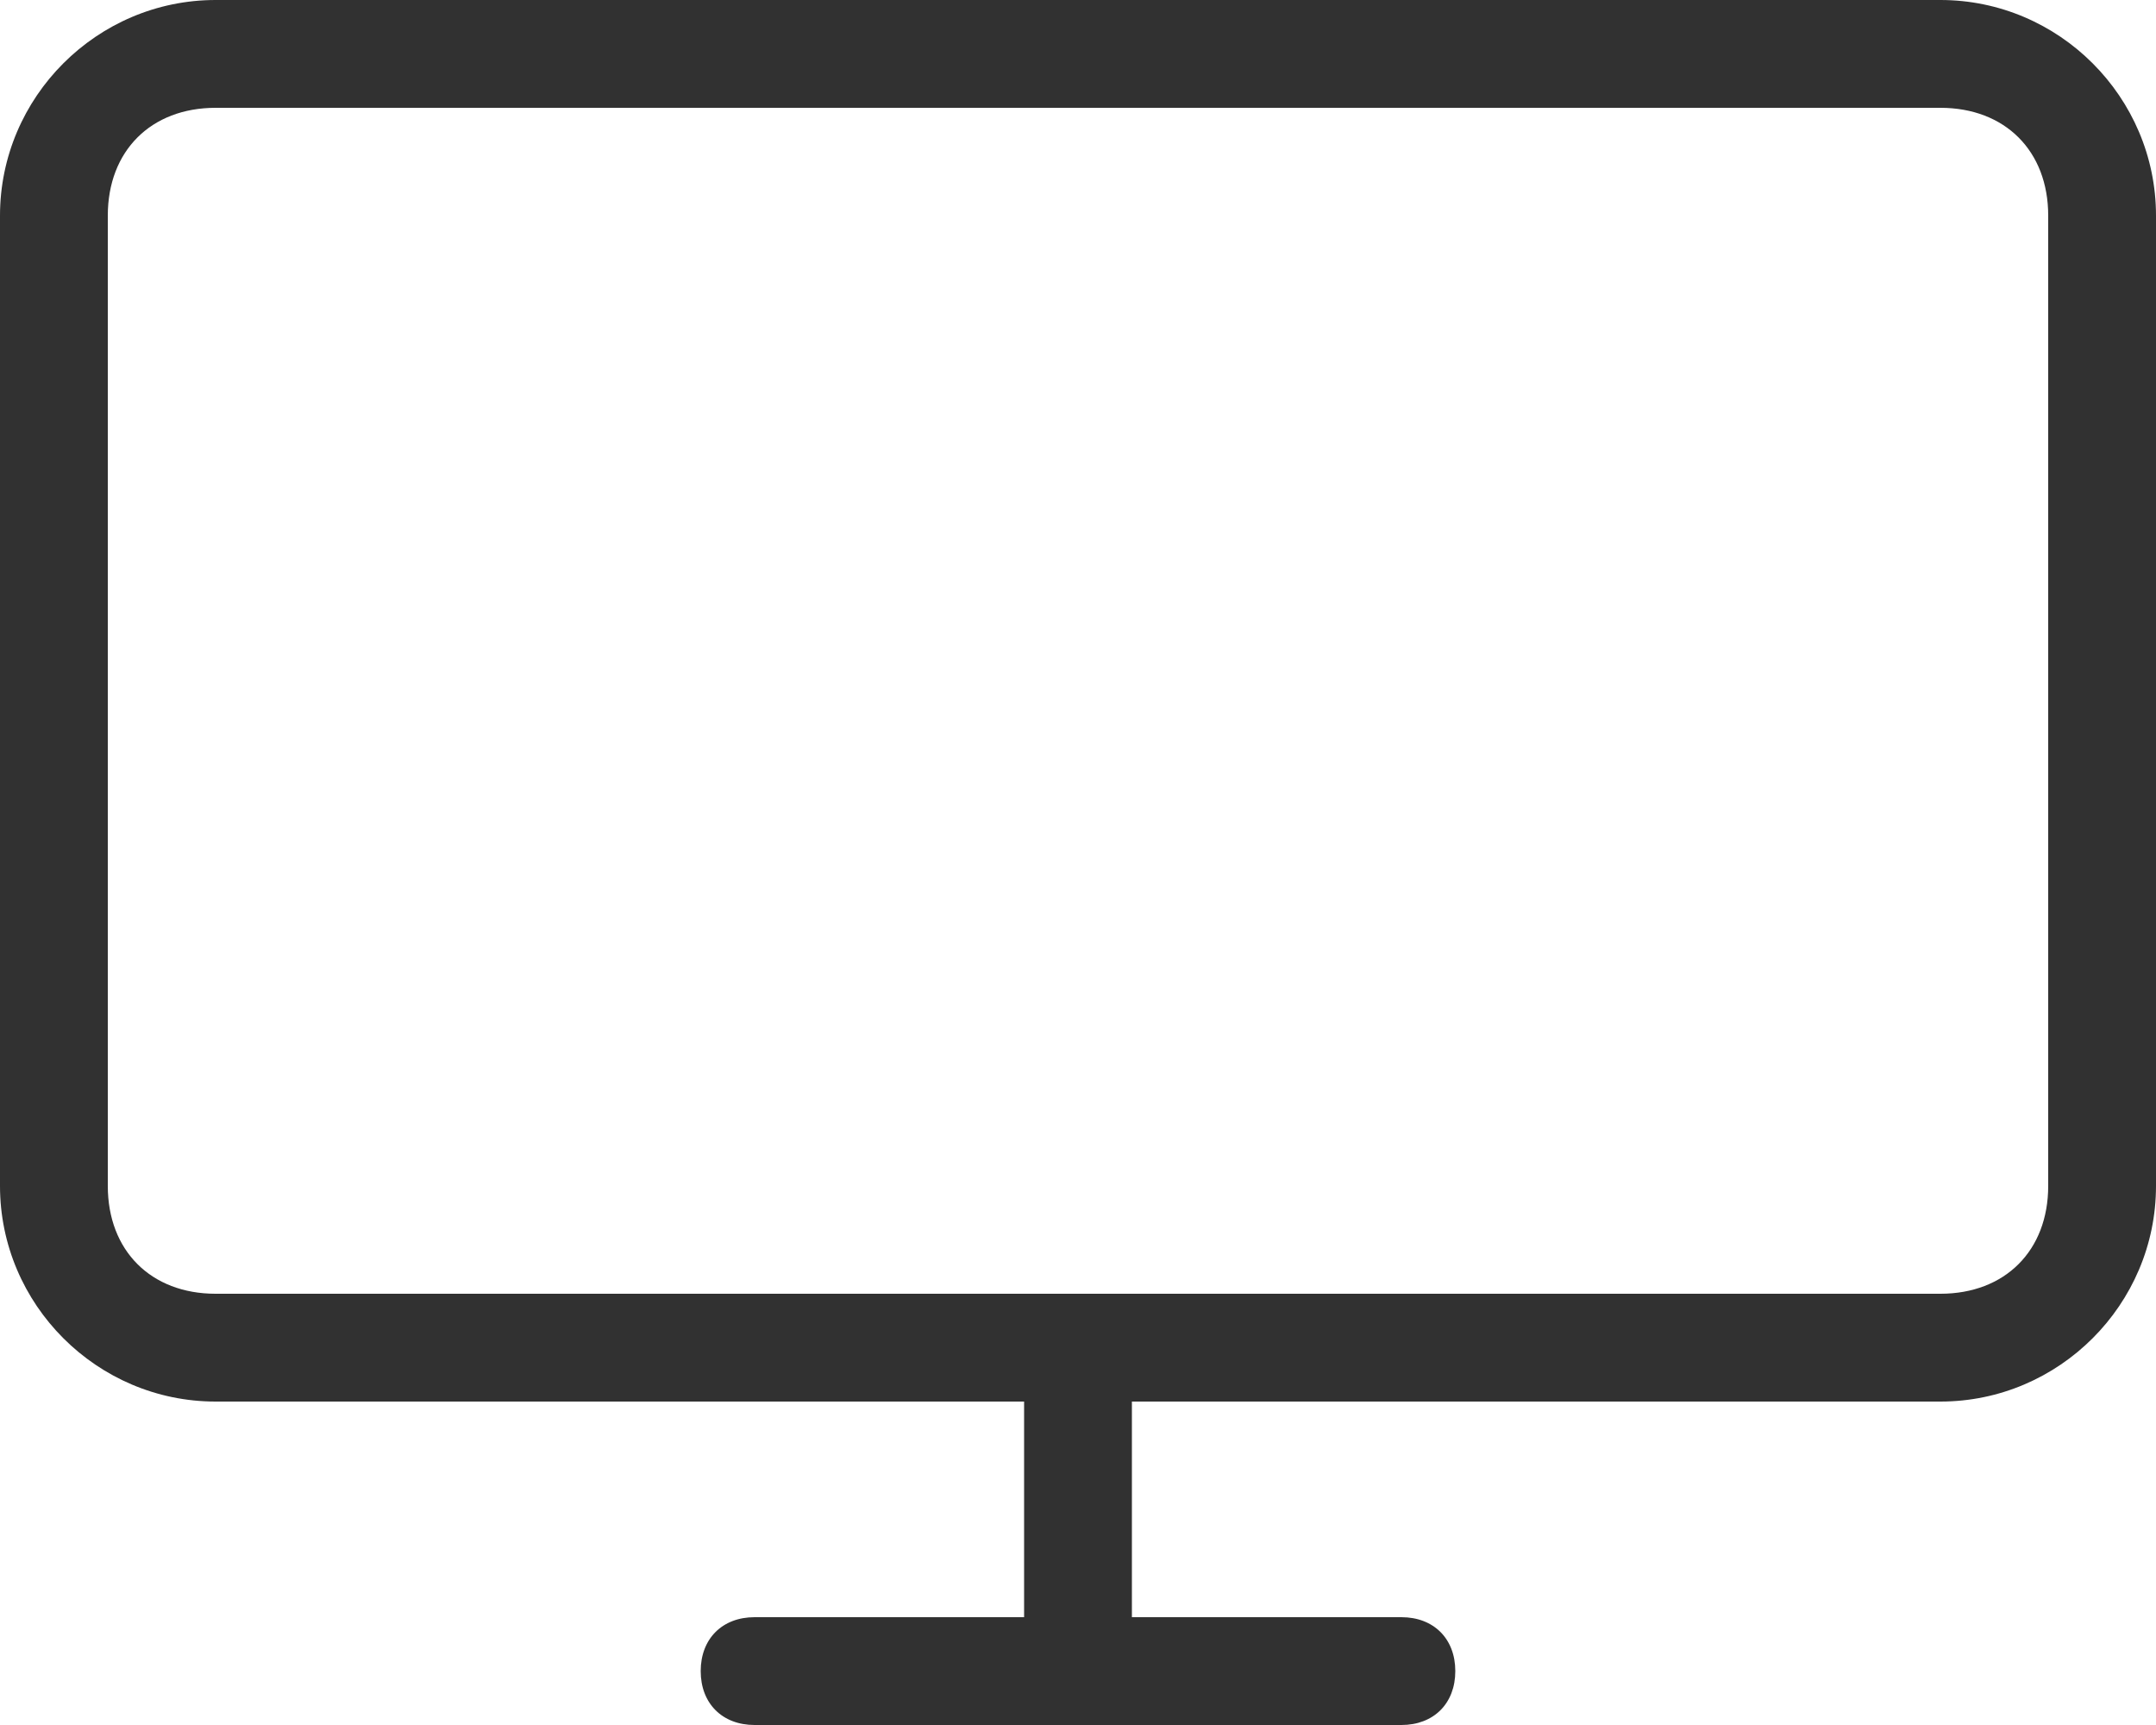 <svg width="30" height="24" viewBox="0 0 30 24" fill="none" xmlns="http://www.w3.org/2000/svg">
<path d="M27 0H3C1.35 0 0 1.35 0 3V16.5C0 18.15 1.35 19.5 3 19.5H14.25V22.5H10.5C10.05 22.5 9.75 22.8 9.75 23.25C9.75 23.7 10.05 24 10.5 24H19.5C19.95 24 20.25 23.7 20.25 23.25C20.25 22.8 19.95 22.5 19.5 22.5H15.75V19.5H27C28.65 19.5 30 18.15 30 16.5V3C30 1.35 28.65 0 27 0ZM28.5 16.5C28.5 17.4 27.9 18 27 18H3C2.1 18 1.5 17.4 1.5 16.5V3C1.5 2.1 2.1 1.5 3 1.5H27C27.9 1.5 28.5 2.1 28.5 3V16.5Z" fill="#313131"/>
</svg>
